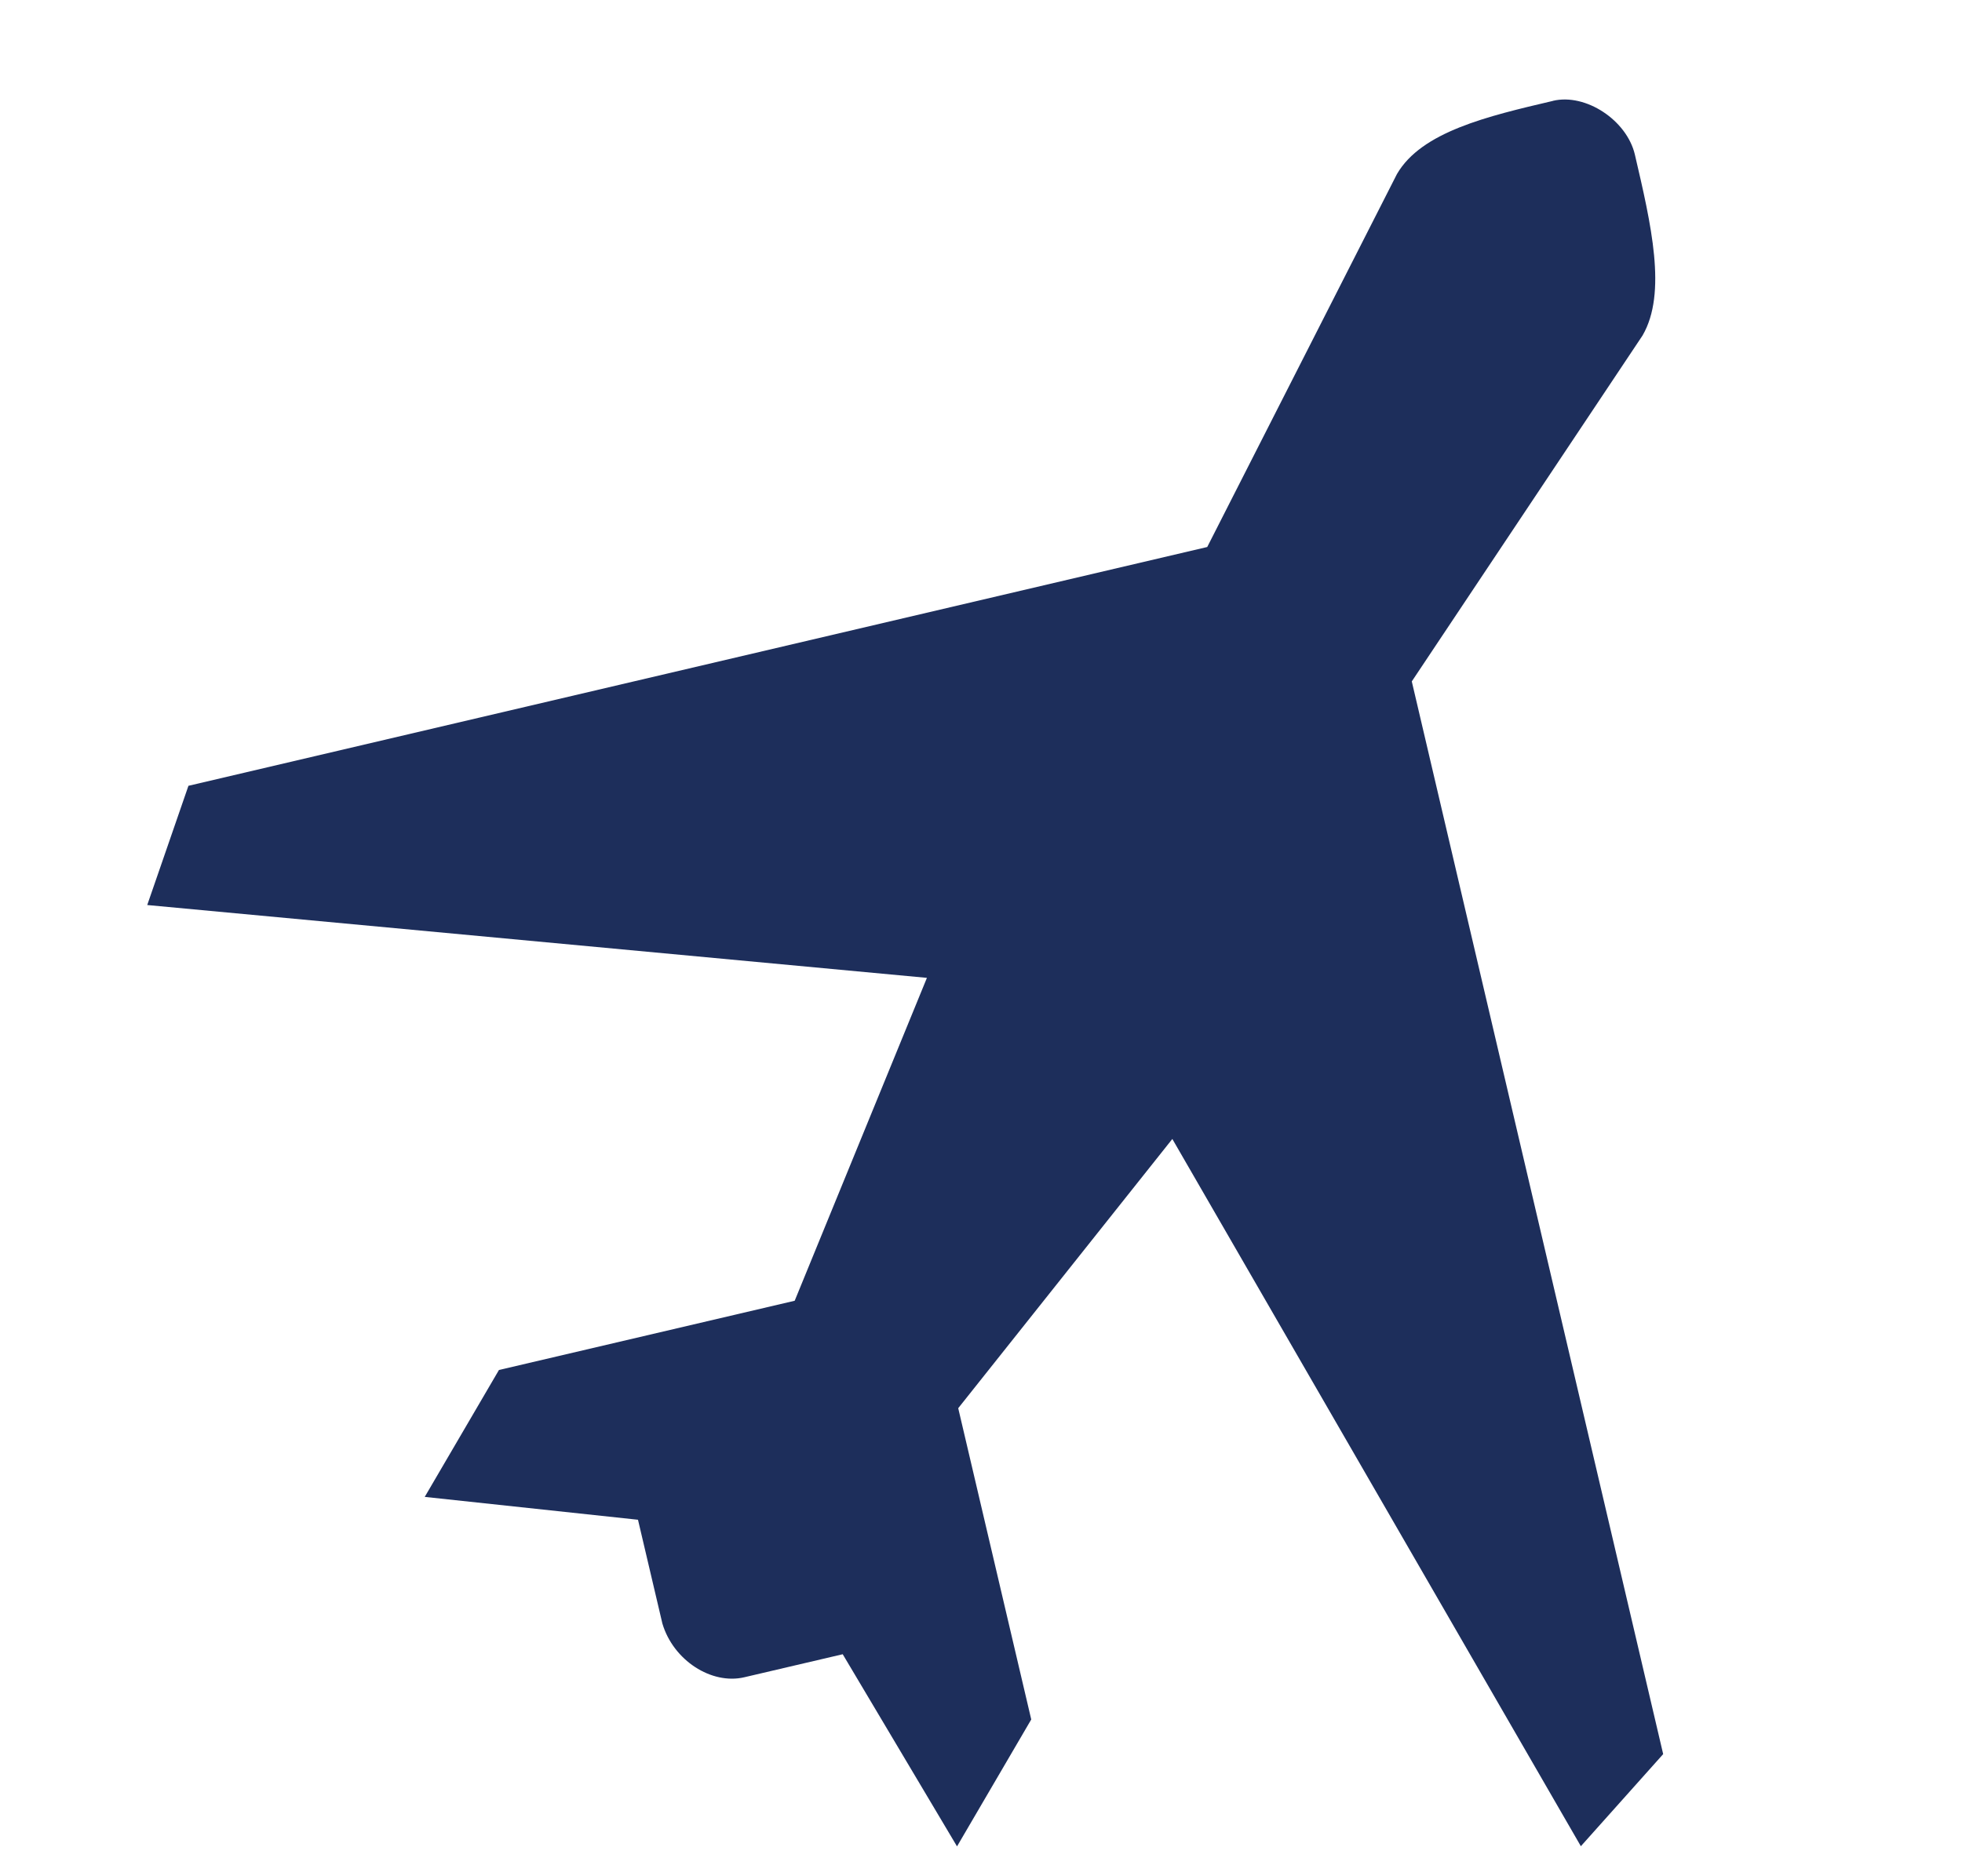 <svg xmlns="http://www.w3.org/2000/svg" version="1.1" xmlns:xlink="http://www.w3.org/1999/xlink" width="23" height="22"><svg xmlns="http://www.w3.org/2000/svg" width="23" height="22" fill="none" viewBox="0 0 23 22"><g clip-path="url(#a)"><path fill="#1d2e5b" d="M18.205 1.183c-.769.18-1.541.362-1.829.858l-2.224 4.373-11.943 2.8-.483 1.398 9.14.854-1.55 3.786-3.467.812-.87 1.488 2.5.268.286 1.217c.128.432.576.72.96.63l1.154-.27 1.34 2.253.87-1.488-.856-3.65 2.51-3.157 4.789 8.293.965-1.08L16.55 7.99l2.705-4.056c.29-.498.1-1.308-.09-2.122-.095-.403-.576-.72-.959-.63"></path></g><defs><clipPath id="SvgjsClipPath1043"><path fill="#fff" d="M.489 0h21.983v22H.489z"></path></clipPath></defs></svg><style>@media (prefers-color-scheme: light) { :root { filter: none; } }
@media (prefers-color-scheme: dark) { :root { filter: none; } }
</style></svg>
